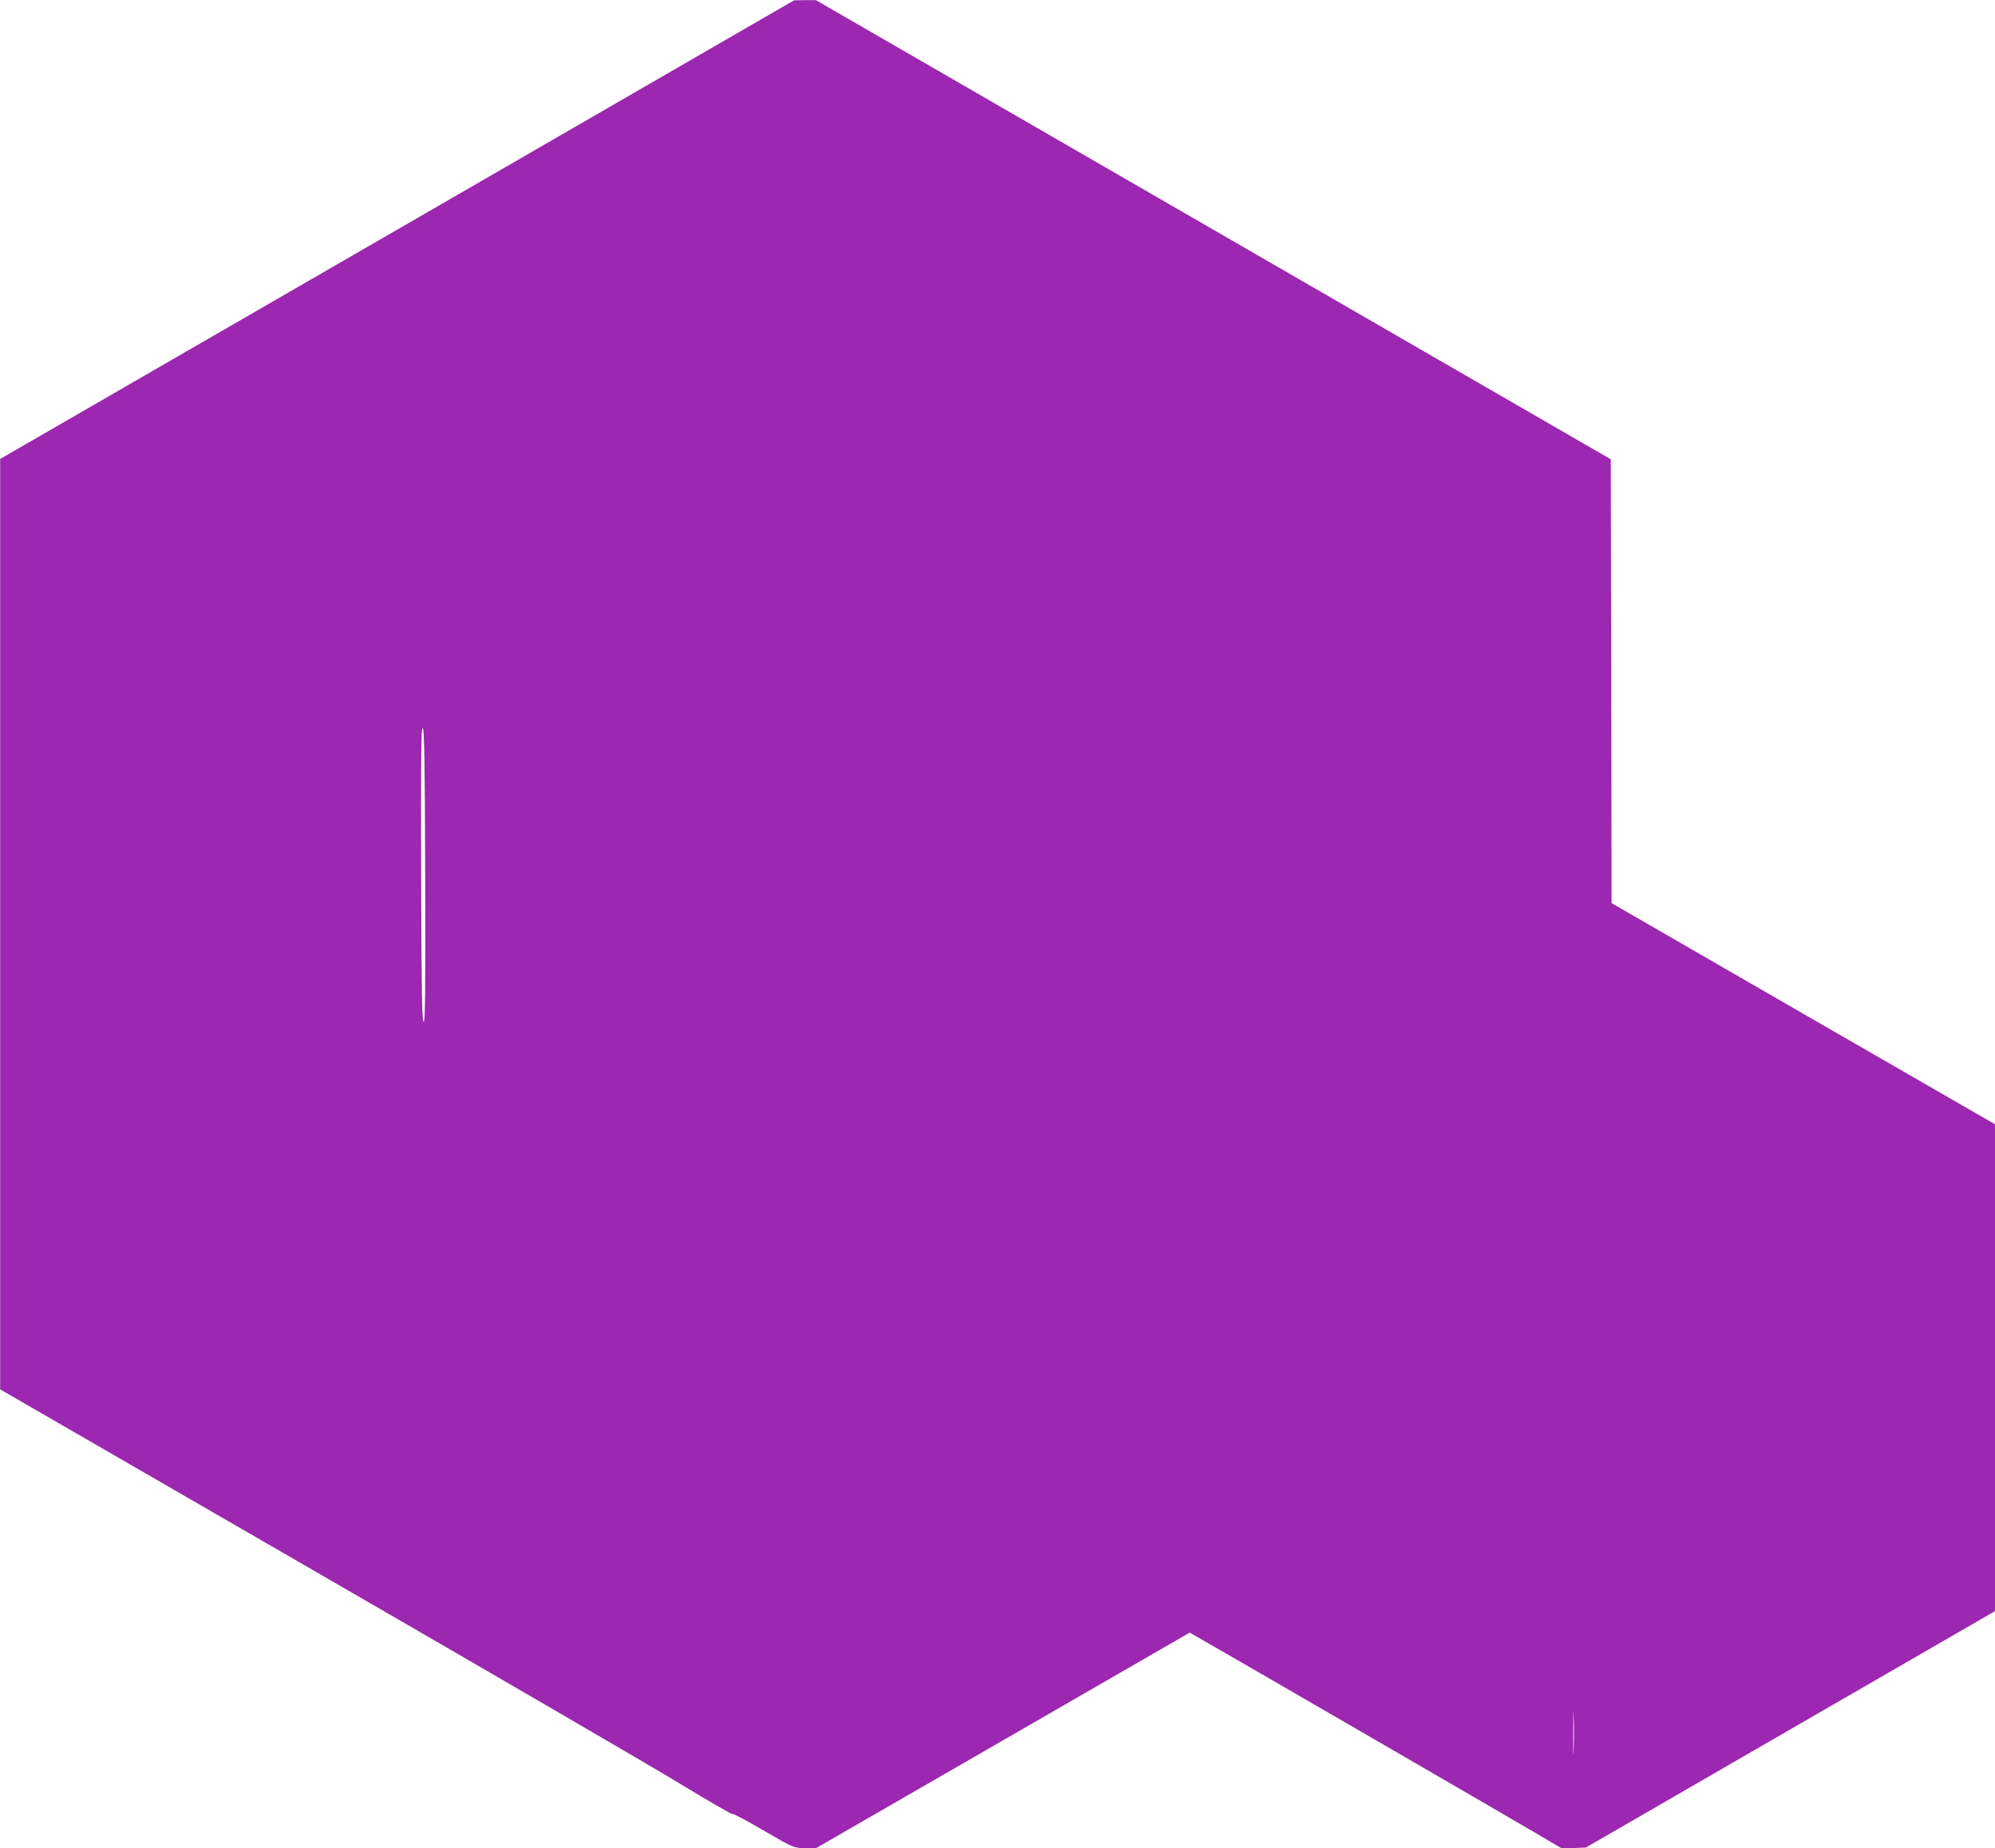 <?xml version="1.0" standalone="no"?>
<!DOCTYPE svg PUBLIC "-//W3C//DTD SVG 20010904//EN"
 "http://www.w3.org/TR/2001/REC-SVG-20010904/DTD/svg10.dtd">
<svg version="1.0" xmlns="http://www.w3.org/2000/svg"
 width="1280pt" height="1186pt" viewBox="0 0 1280 1186"
 preserveAspectRatio="xMidYMid meet">
<g transform="translate(0,1186) scale(0.1,-0.1)"
fill="#9c27b0" stroke="none">
<path d="M2548 10386 l-2547 -1471 0 -2985 0 -2985 2016 -1165 c1109 -641
2165 -1255 2347 -1366 182 -111 333 -198 336 -194 3 5 92 -43 198 -105 193
-112 193 -112 263 -114 l71 -2 1200 692 1201 693 51 -29 c99 -55 2003 -1159
2169 -1257 l168 -99 77 3 77 3 1313 759 1312 758 0 1562 0 1562 -1230 709
-1230 710 -2 1424 -3 1424 -2550 1473 -2550 1473 -70 0 -70 -1 -2547 -1472z
m180 -4145 c2 -753 0 -942 -10 -939 -10 4 -14 202 -16 947 -2 753 0 942 10
939 10 -4 14 -202 16 -947z m7369 -5613 c-1 -62 -3 -14 -3 107 0 121 2 172 3
113 2 -59 2 -158 0 -220z"/>
</g>
</svg>
